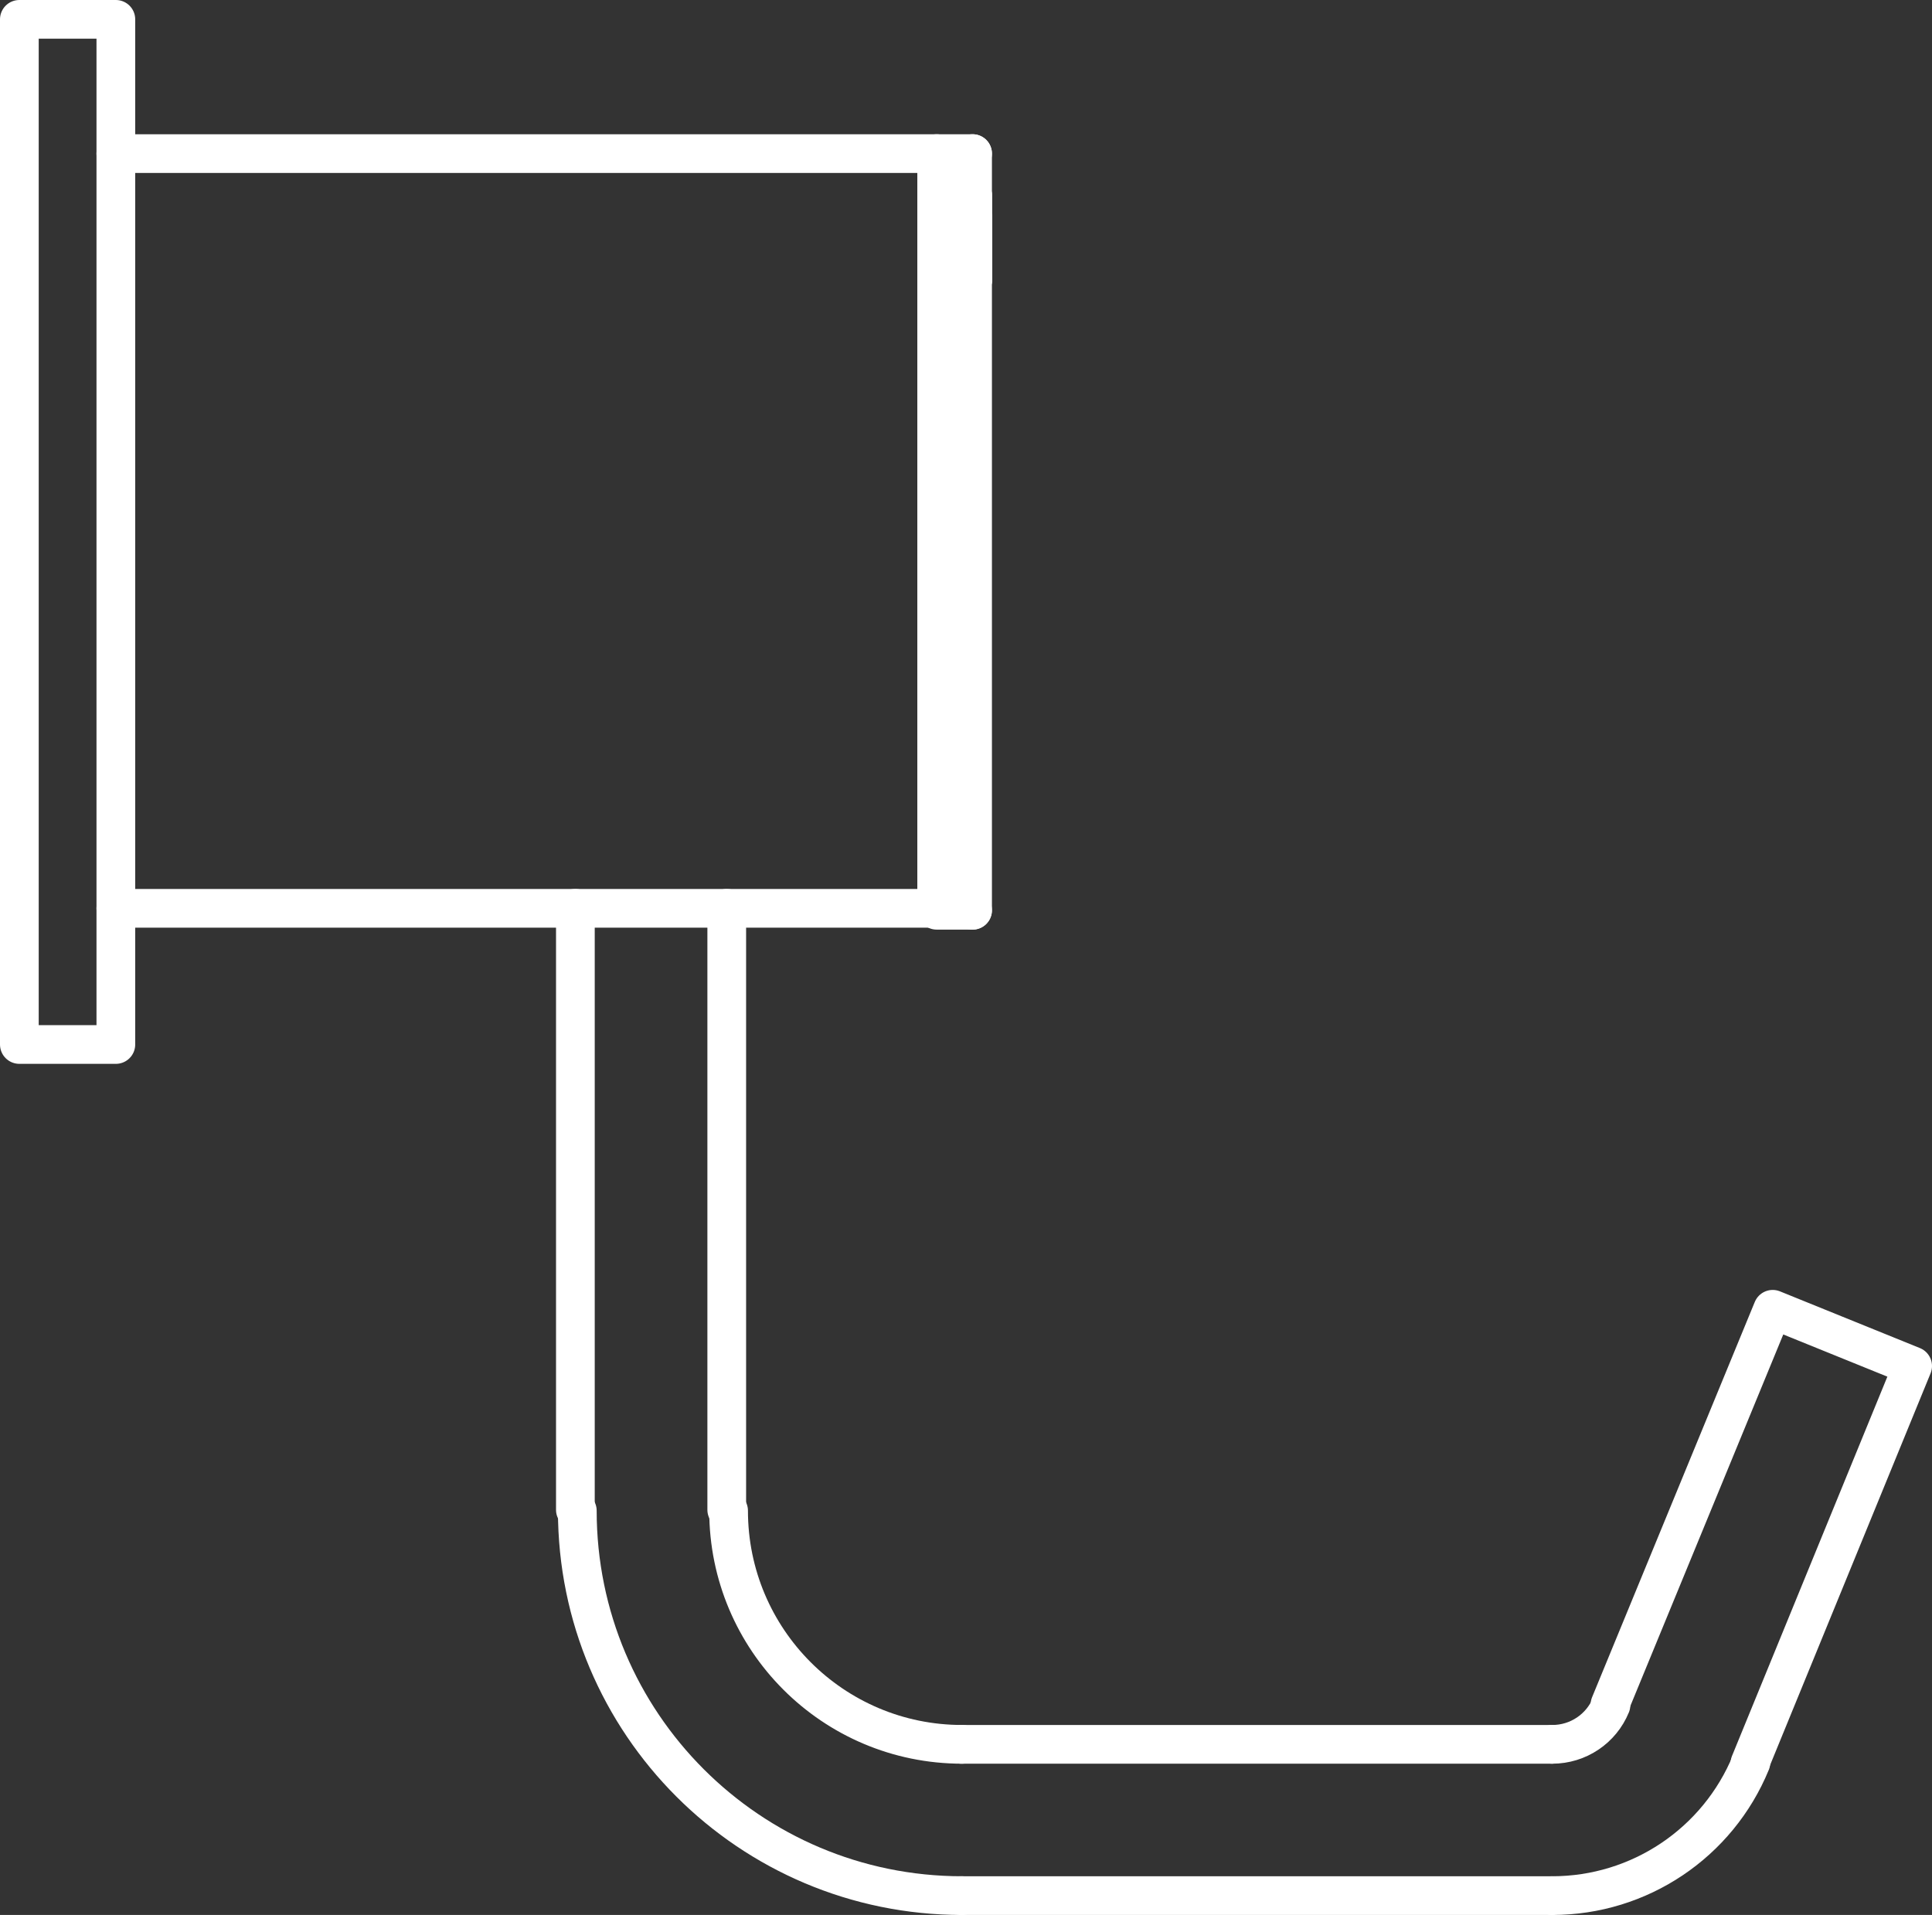 <?xml version="1.0" encoding="UTF-8"?>
<svg id="Camada_2" data-name="Camada 2" xmlns="http://www.w3.org/2000/svg" viewBox="0 0 199.62 197.86">
  <rect x="0" y="0" width="199.62" height="197.86" fill="#333333" stroke="none"/>
  <defs>
    <style>
      .cls-1 {
        fill: none;
        stroke: #fff;
        stroke-linecap: round;
        stroke-linejoin: round;
        stroke-width: 4px;
      }
    </style>
  </defs>
  <g id="Camada_1-2" data-name="Camada 1">
    <g>
      <line class="cls-1" x1="11.97" y1="93.85" x2="96.78" y2="93.85"/>
      <line class="cls-1" x1="11.97" y1="15.87" x2="96.78" y2="15.87"/>
      <polyline class="cls-1" points="100.49 22.72 100.49 23.5 100.49 22.52 100.49 22.91 100.49 23.89 100.49 23.5 100.49 24.28 100.49 25.65 100.49 28.77 100.49 22.72"/>
      <polyline class="cls-1" points="100.49 20.17 100.49 20.17 100.49 26.43 100.49 27.6 100.49 26.23 100.49 20.17 100.49 28.77 100.49 21.74 100.49 28.77 100.49 21.54 100.49 28.77 100.49 20.17"/>
      <line class="cls-1" x1="100.49" y1="23.89" x2="100.49" y2="25.06"/>
      <polyline class="cls-1" points="100.49 22.52 100.49 25.65 100.49 26.04 100.49 28.19 100.49 26.82"/>
      <polyline class="cls-1" points="100.49 23.89 100.49 23.3 100.49 25.06"/>
      <polyline class="cls-1" points="100.49 26.82 100.49 27.01 100.49 28.97 100.49 25.84 100.49 22.52"/>
      <polyline class="cls-1" points="100.49 22.52 100.49 23.3 100.49 25.65 100.49 27.41 100.49 28.19"/>
      <line class="cls-1" x1="100.49" y1="23.3" x2="100.49" y2="23.3"/>
      <polyline class="cls-1" points="100.49 22.52 100.49 25.65 100.49 28.97 100.49 27.99 100.49 28.77"/>
      <polyline class="cls-1" points="100.49 28.19 100.49 25.65 100.49 23.3 100.49 20.17 100.49 28.77"/>
      <line class="cls-1" x1="100.49" y1="23.89" x2="100.49" y2="25.06"/>
      <polyline class="cls-1" points="100.49 22.52 100.49 25.65 100.49 26.04 100.49 28.19 100.49 26.82"/>
      <polyline class="cls-1" points="100.49 23.89 100.49 23.3 100.49 25.06"/>
      <polyline class="cls-1" points="100.49 26.82 100.49 27.01 100.49 28.97 100.49 25.84 100.49 22.52"/>
      <polyline class="cls-1" points="100.49 94.05 100.49 94.05 100.49 15.87 100.49 94.05"/>
      <polyline class="cls-1" points="100.49 15.87 96.78 15.87 96.78 94.05 100.49 94.05"/>
      <polyline class="cls-1" points="180.81 182.18 197.62 141.14 183.16 135.28 166.35 176.12"/>
      <path class="cls-1" d="m160.39,195.86c9,0,17.1-5.43,20.52-13.76"/>
      <path class="cls-1" d="m160.39,180.23c2.66,0,5.05-1.6,6.06-4.06"/>
      <line class="cls-1" x1="99.32" y1="180.23" x2="160.29" y2="180.23"/>
      <line class="cls-1" x1="99.32" y1="195.86" x2="160.29" y2="195.86"/>
      <path class="cls-1" d="m59.65,156.09c0,21.96,17.8,39.77,39.76,39.77"/>
      <path class="cls-1" d="m75.28,156.09c0,13.33,10.8,24.14,24.13,24.14"/>
      <line class="cls-1" x1="75.09" y1="93.85" x2="75.09" y2="156"/>
      <line class="cls-1" x1="59.45" y1="93.85" x2="59.45" y2="156"/>
      <polyline class="cls-1" points="2 107.92 2 2 11.97 2 11.97 107.92 2 107.92"/>
    </g>
  </g>
</svg>